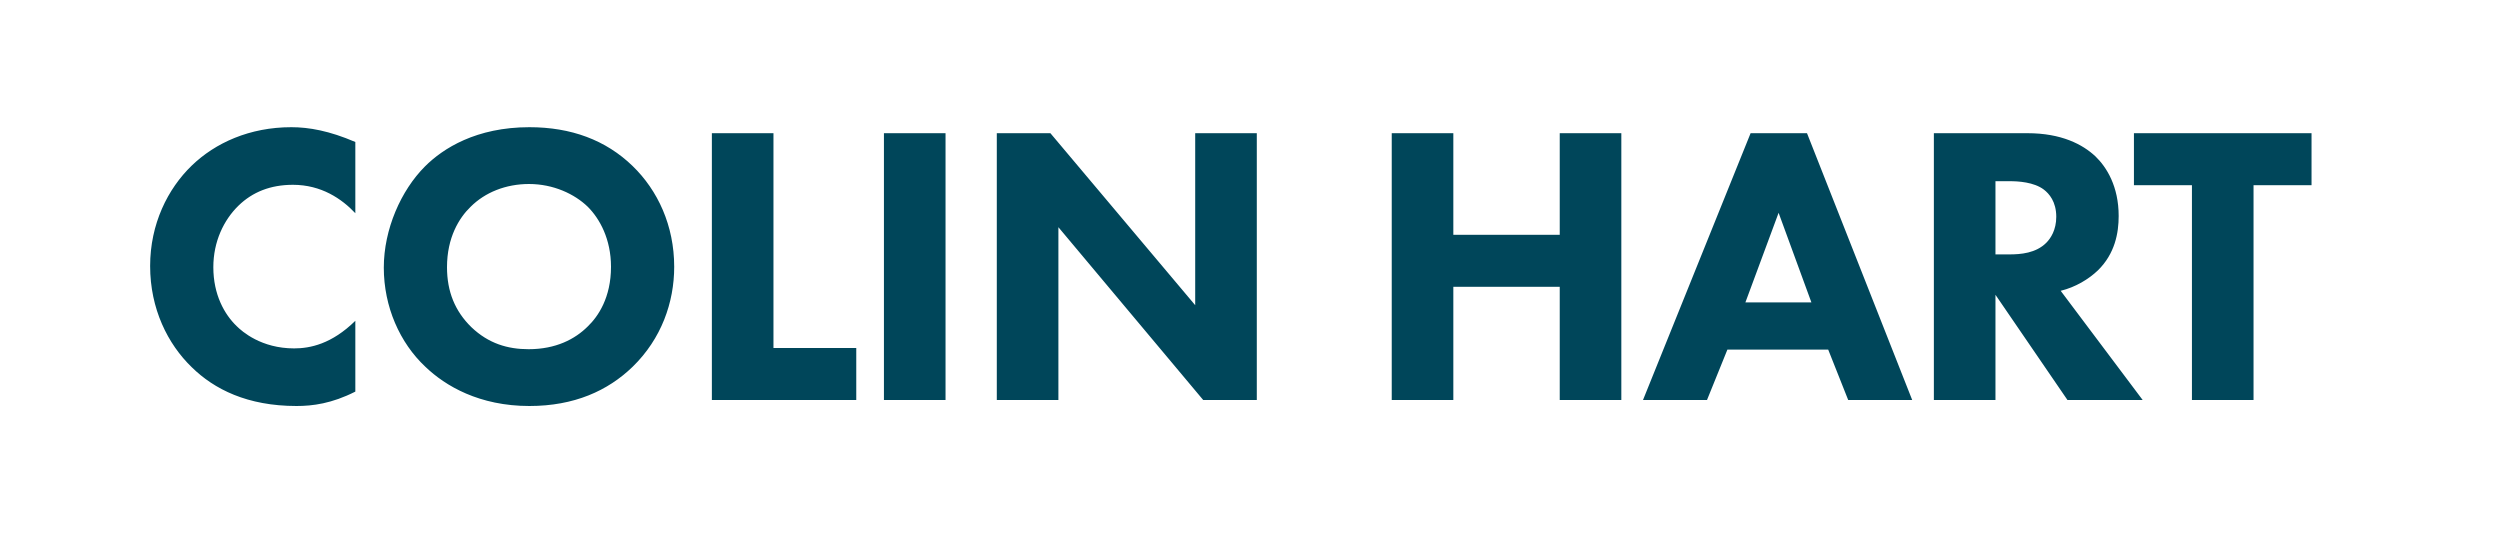 <?xml version="1.0" encoding="UTF-8" standalone="no"?>
<svg width="300px" height="64px" viewBox="0 0 300 64" version="1.1" xmlns="http://www.w3.org/2000/svg" xmlns:xlink="http://www.w3.org/1999/xlink" xmlns:sketch="http://www.bohemiancoding.com/sketch/ns">
    <!-- Generator: Sketch 3.1 (8751) - http://www.bohemiancoding.com/sketch -->
    <title>Name - Futura Heavy</title>
    <desc>Created with Sketch.</desc>
    <defs></defs>
    <g id="Page-1" stroke="none" stroke-width="1" fill="none" fill-rule="evenodd" sketch:type="MSPage">
        <g id="Name---Futura-Heavy" sketch:type="MSArtboardGroup" fill="#00465A">
            <path d="M42.64,38.496 C39.808,41.28 37.216,41.808 35.296,41.808 C31.36,41.808 29.056,39.792 28.384,39.12 C26.944,37.728 25.6,35.376 25.6,32.064 C25.6,28.992 26.848,26.4 28.624,24.672 C30.304,23.04 32.464,22.176 35.152,22.176 C38.56,22.176 41.008,23.856 42.64,25.584 L42.64,17.04 C39.52,15.696 37.072,15.264 34.96,15.264 C29.968,15.264 25.84,17.136 23.008,19.872 C20.128,22.656 18.016,26.88 18.016,31.92 C18.016,37.056 20.128,41.28 23.008,44.064 C25.696,46.704 29.68,48.72 35.584,48.72 C37.504,48.72 39.808,48.432 42.64,46.992 L42.64,38.496 Z M63.528,15.264 C57.144,15.264 53.16,17.808 51,19.968 C48.12,22.848 46.056,27.504 46.056,32.112 C46.056,36.816 47.976,41.136 51.048,44.016 C53.448,46.32 57.528,48.72 63.528,48.72 C68.904,48.72 72.936,46.896 75.912,44.016 C79.368,40.656 80.904,36.288 80.904,32.016 C80.904,27.072 78.936,22.848 75.912,19.92 C72.696,16.8 68.52,15.264 63.528,15.264 L63.528,15.264 Z M63.48,22.08 C66.408,22.08 68.952,23.28 70.536,24.816 C71.976,26.256 73.32,28.704 73.32,32.016 C73.32,35.712 71.784,37.968 70.536,39.168 C69,40.704 66.696,41.904 63.432,41.904 C60.936,41.904 58.632,41.232 56.568,39.264 C54.6,37.344 53.64,34.992 53.64,32.064 C53.64,28.512 55.08,26.16 56.472,24.816 C58.2,23.088 60.696,22.08 63.48,22.08 L63.48,22.08 Z M85.424,15.984 L85.424,48 L102.752,48 L102.752,41.76 L92.816,41.76 L92.816,15.984 L85.424,15.984 Z M106.072,15.984 L106.072,48 L113.464,48 L113.464,15.984 L106.072,15.984 Z M127.008,48 L127.008,27.264 L144.384,48 L150.816,48 L150.816,15.984 L143.424,15.984 L143.424,36.624 L126.048,15.984 L119.616,15.984 L119.616,48 L127.008,48 Z M174.4,15.984 L167.008,15.984 L167.008,48 L174.4,48 L174.4,34.416 L187.168,34.416 L187.168,48 L194.56,48 L194.56,15.984 L187.168,15.984 L187.168,28.176 L174.4,28.176 L174.4,15.984 Z M221.784,48 L229.464,48 L216.84,15.984 L210.072,15.984 L197.16,48 L204.84,48 L207.288,41.952 L219.384,41.952 L221.784,48 Z M209.448,36.288 L213.432,25.536 L217.368,36.288 L209.448,36.288 Z M232.064,15.984 L232.064,48 L239.456,48 L239.456,35.376 L248.096,48 L257.12,48 L247.28,34.896 C249.056,34.464 250.64,33.504 251.744,32.448 C253.808,30.432 254.24,27.936 254.24,25.92 C254.24,22.368 252.8,20.064 251.456,18.768 C249.92,17.328 247.376,15.984 243.296,15.984 L232.064,15.984 Z M239.456,21.744 L241.184,21.744 C242.144,21.744 244.064,21.84 245.264,22.752 C245.888,23.232 246.752,24.192 246.752,26.016 C246.752,27.6 246.08,28.608 245.552,29.136 C244.304,30.384 242.48,30.528 241.136,30.528 L239.456,30.528 L239.456,21.744 Z M277.384,22.224 L277.384,15.984 L256.072,15.984 L256.072,22.224 L263.032,22.224 L263.032,48 L270.424,48 L270.424,22.224 L277.384,22.224 Z" id="COLIN-HART" sketch:type="MSShapeGroup"></path>
        </g>
    </g>
</svg>